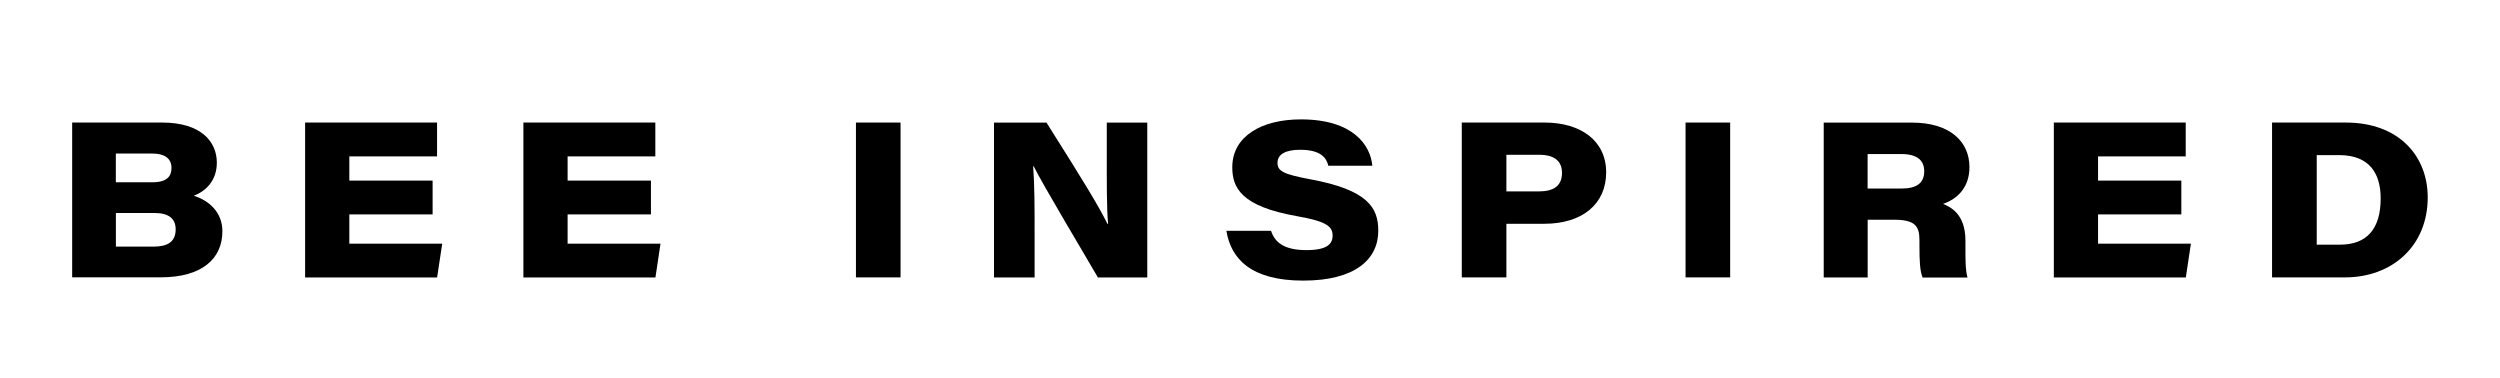 <?xml version="1.0" encoding="UTF-8"?>
<svg id="Layer_1" data-name="Layer 1" xmlns="http://www.w3.org/2000/svg" xmlns:xlink="http://www.w3.org/1999/xlink" viewBox="0 0 450 68">
  <defs>
    <style>
      .cls-1 {
        fill: none;
      }

      .cls-2 {
        clip-path: url(#clippath-1);
      }

      .cls-3 {
        clip-path: url(#clippath-3);
      }

      .cls-4 {
        clip-path: url(#clippath-2);
      }

      .cls-5 {
        clip-path: url(#clippath);
      }
    </style>
    <clipPath id="clippath">
      <rect class="cls-1" x="13" y="21.49" width="424" height="29.01"/>
    </clipPath>
    <clipPath id="clippath-1">
      <rect class="cls-1" x="13" y="21.49" width="424" height="29.01"/>
    </clipPath>
    <clipPath id="clippath-2">
      <rect class="cls-1" x="13" y="21.49" width="424" height="29.01"/>
    </clipPath>
    <clipPath id="clippath-3">
      <rect class="cls-1" x="13" y="21.49" width="424" height="29.01"/>
    </clipPath>
  </defs>
  <g class="cls-5">
    <path d="M20.86,44.39h6.76c2.48,0,4-.8,4-3.12,0-1.87-1.2-2.93-3.79-2.93h-6.97v6.05ZM27.44,32.81c2.67,0,3.43-1.14,3.43-2.57,0-1.77-1.32-2.6-3.41-2.6h-6.61v5.17h6.58ZM13,22.06h16.2c6.93,0,9.83,3.39,9.83,7.22,0,3.19-1.94,5.12-4.15,5.95,2.71.85,5.15,2.95,5.15,6.4,0,4.99-3.73,8.29-11.09,8.29h-15.95v-27.87Z"/>
  </g>
  <polygon points="54.92 22.06 54.92 49.94 78.68 49.94 79.6 43.86 62.88 43.86 62.88 38.59 77.87 38.59 77.87 32.51 62.88 32.51 62.88 28.15 78.67 28.15 78.67 22.06 54.92 22.06"/>
  <polygon points="94.21 22.06 94.21 49.94 117.98 49.94 118.89 43.86 102.17 43.86 102.17 38.59 117.17 38.59 117.17 32.51 102.17 32.51 102.17 28.15 117.96 28.15 117.96 22.06 94.21 22.06"/>
  <rect x="154.07" y="22.06" width="8.03" height="27.87"/>
  <g class="cls-2">
    <path d="M178.92,49.94v-27.87h9.45c7.06,11.18,9.23,14.77,10.98,18.23h.11c-.27-2.72-.24-7.94-.24-12.54v-5.69h7.29v27.87h-8.89c-2.27-3.94-9.95-16.73-11.55-20.01h-.1c.25,3.26.26,7.23.26,12.39v7.62h-7.29Z"/>
    <path d="M228.79,41.54c.67,2.09,2.35,3.48,6.37,3.48,3.66,0,4.71-1.07,4.71-2.61,0-1.66-1.1-2.57-6.48-3.51-9.96-1.76-11.58-5.09-11.58-8.79,0-5.58,5.26-8.62,12.35-8.62,9.39,0,12.52,4.63,12.86,8.34h-7.92c-.33-1.27-1.17-2.87-5.08-2.87-2.75,0-4.07.88-4.07,2.37s1.15,2.05,5.84,2.93c10.48,1.92,12.3,5.16,12.3,9.28,0,5.09-4.1,8.97-13.51,8.97s-13.01-3.93-13.83-8.96h8.03Z"/>
    <path d="M271.14,34.45h5.9c2.56,0,4.12-.97,4.12-3.33,0-1.99-1.21-3.26-4.11-3.26h-5.9v6.59ZM263.11,22.06h14.93c6.49,0,11.07,3.27,11.07,8.96s-4.27,9.26-11.15,9.26h-6.81v9.65h-8.03v-27.87Z"/>
  </g>
  <rect x="303.4" y="22.06" width="8.03" height="27.87"/>
  <g class="cls-4">
    <path d="M336.18,33.94h6.07c2.81,0,4.11-1.03,4.11-3.12,0-1.96-1.29-3.09-4.09-3.09h-6.1v6.2ZM336.18,39.54v10.4h-7.91v-27.87h15.92c6.7,0,10.31,3.34,10.31,8.01,0,3.64-2.14,5.72-4.75,6.62,1.22.52,4.03,1.71,4.03,6.62v1.45c0,1.75-.02,3.83.37,5.18h-8.09c-.47-1.21-.56-2.85-.56-5.85v-.9c0-2.57-.86-3.65-4.61-3.65h-4.71Z"/>
  </g>
  <polygon points="369.69 22.06 369.69 49.94 393.45 49.94 394.36 43.86 377.65 43.86 377.65 38.59 392.64 38.59 392.64 32.51 377.65 32.51 377.65 28.15 393.43 28.15 393.43 22.06 369.69 22.06"/>
  <g class="cls-3">
    <path d="M417.01,44.04h4.17c4.8,0,7.34-2.77,7.34-8.32,0-4.61-2.11-7.73-7.31-7.8h-4.2v16.11ZM408.98,22.06h13.26c9.64,0,14.75,6.1,14.75,13.47,0,8.74-6.39,14.4-14.89,14.4h-13.13v-27.87Z"/>
  </g>
</svg>